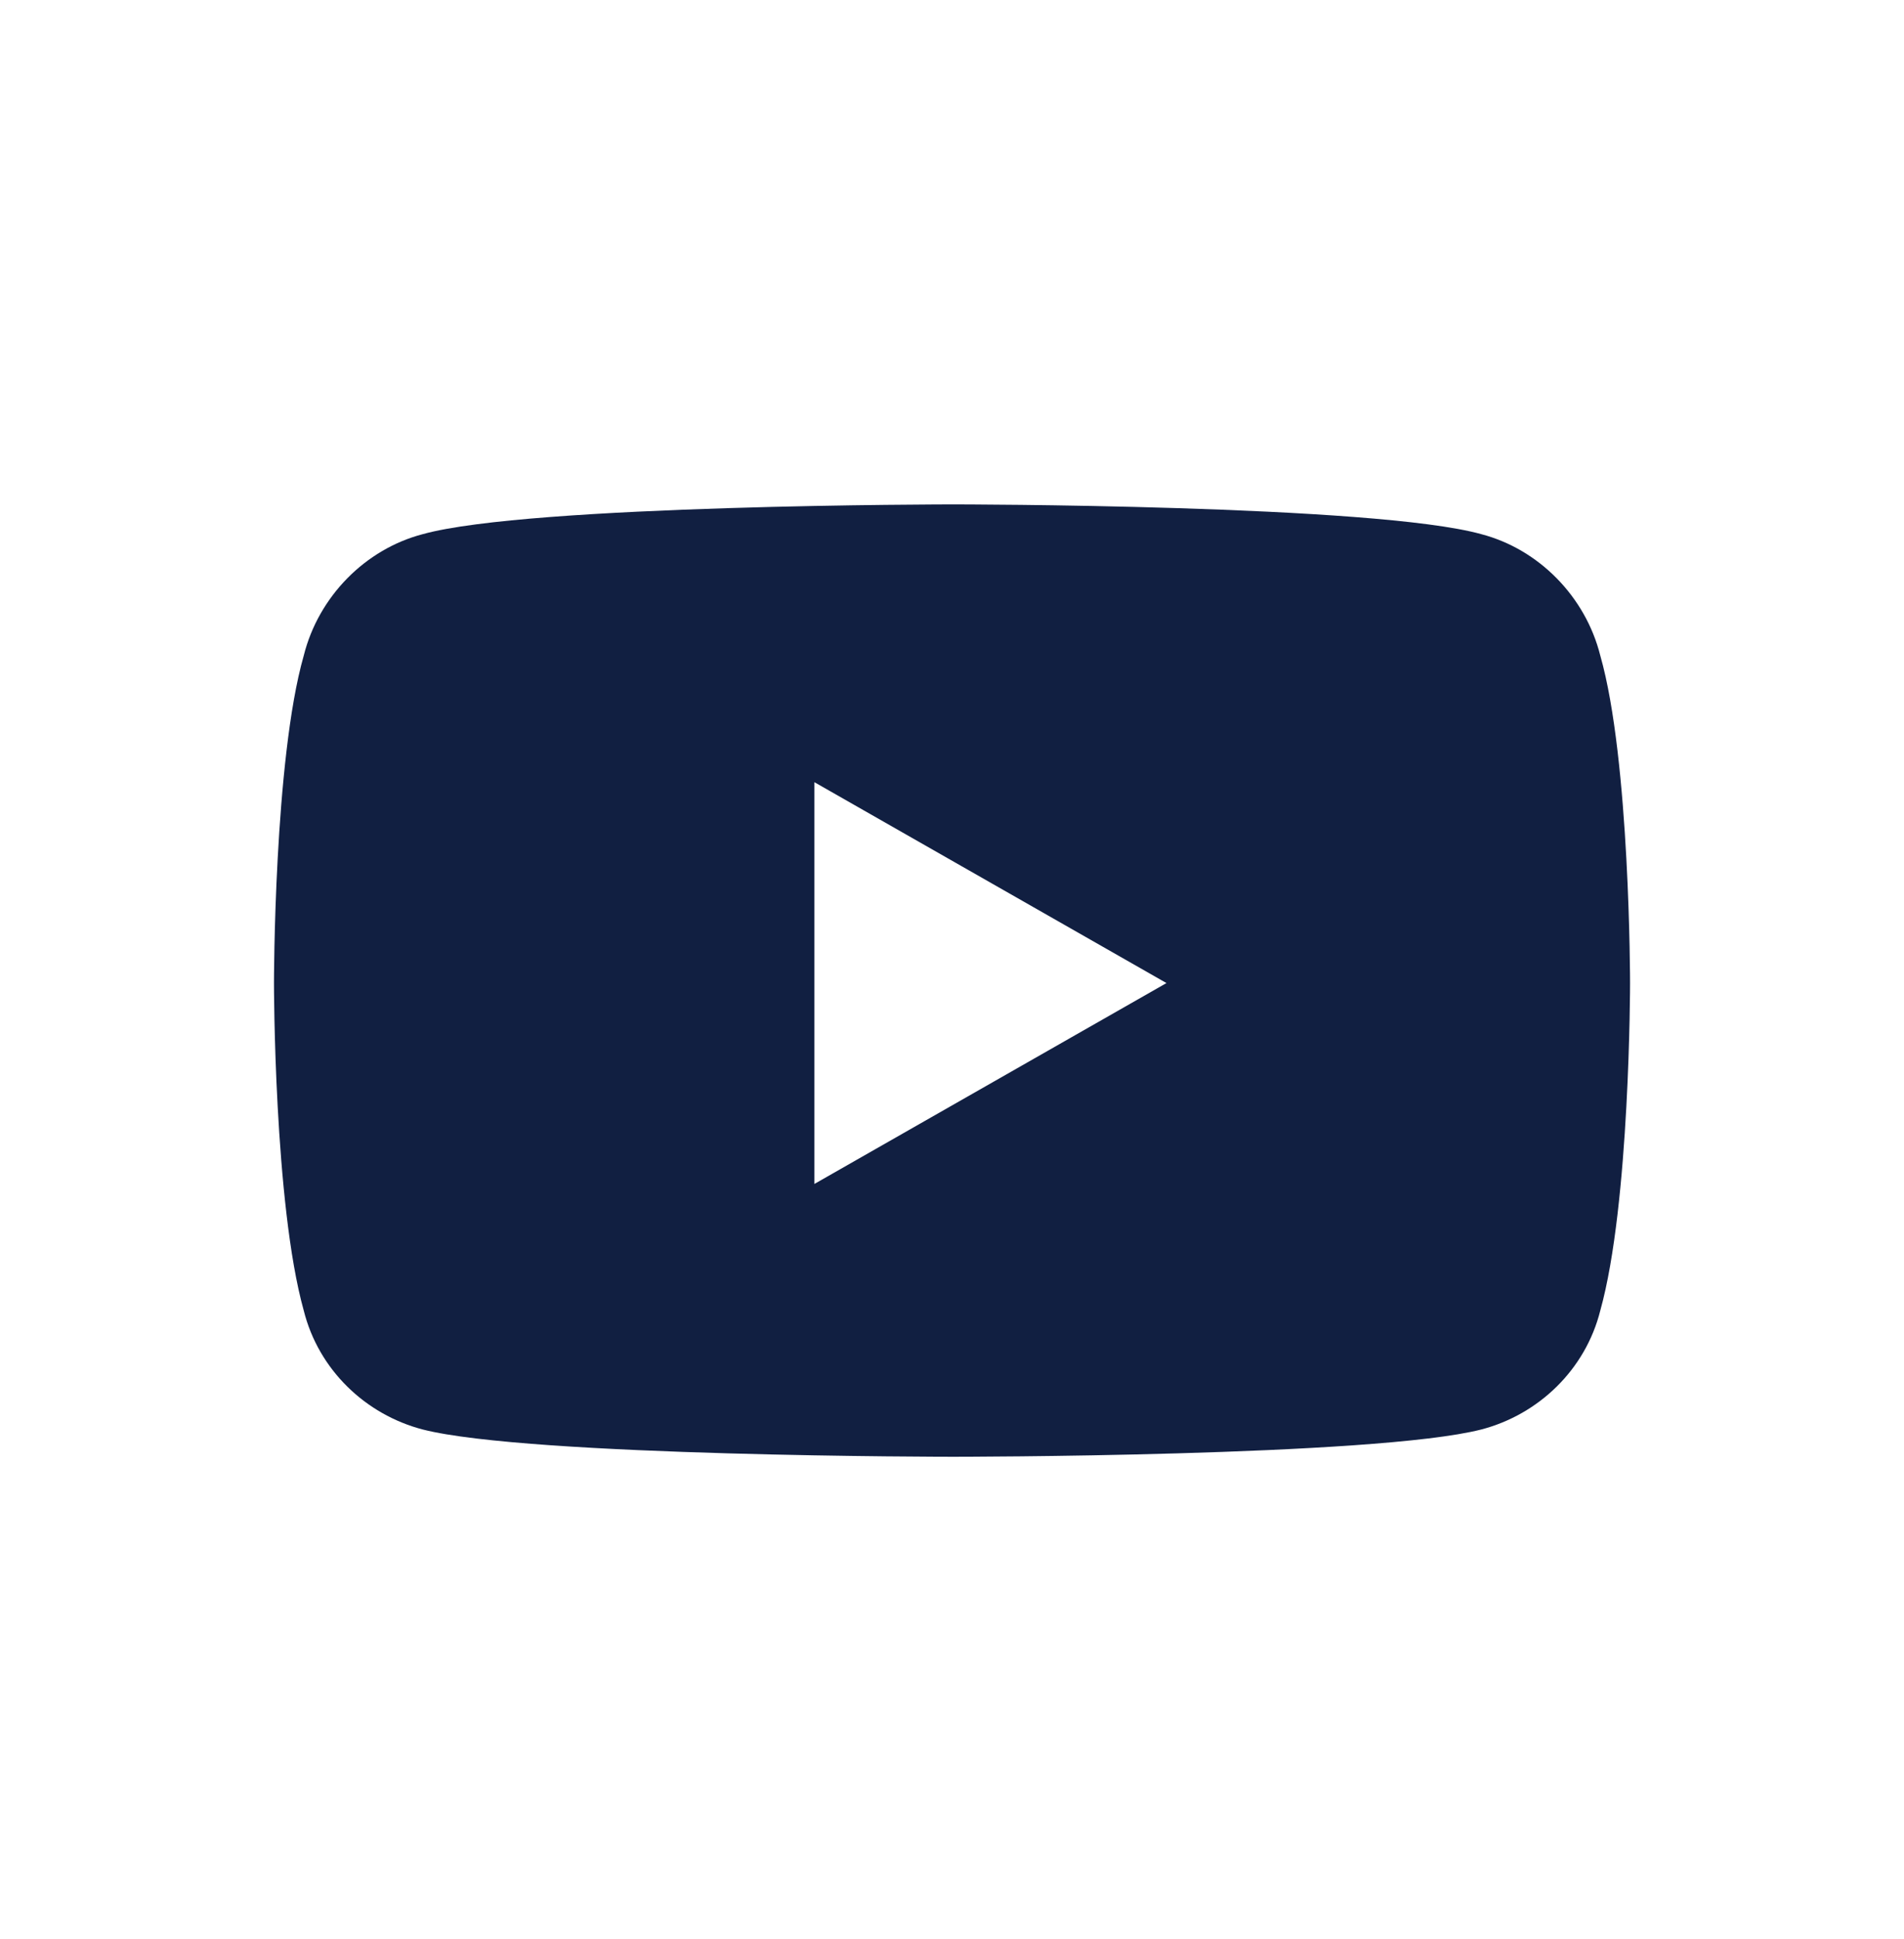 <svg width="56" height="57" viewBox="0 0 56 57" fill="none" xmlns="http://www.w3.org/2000/svg">
<path d="M47.068 19.278C47.943 22.34 47.943 28.903 47.943 28.903C47.943 28.903 47.943 35.393 47.068 38.528C46.63 40.278 45.245 41.59 43.568 42.028C40.433 42.83 28.037 42.83 28.037 42.83C28.037 42.83 15.568 42.83 12.433 42.028C10.755 41.59 9.37 40.278 8.933 38.528C8.058 35.393 8.058 28.903 8.058 28.903C8.058 28.903 8.058 22.34 8.933 19.278C9.37 17.528 10.755 16.143 12.433 15.705C15.568 14.83 28.037 14.83 28.037 14.83C28.037 14.83 40.433 14.83 43.568 15.705C45.245 16.143 46.63 17.528 47.068 19.278ZM23.953 34.809L34.308 28.903L23.953 22.997V34.809Z" fill="#111F41"/>
</svg>
